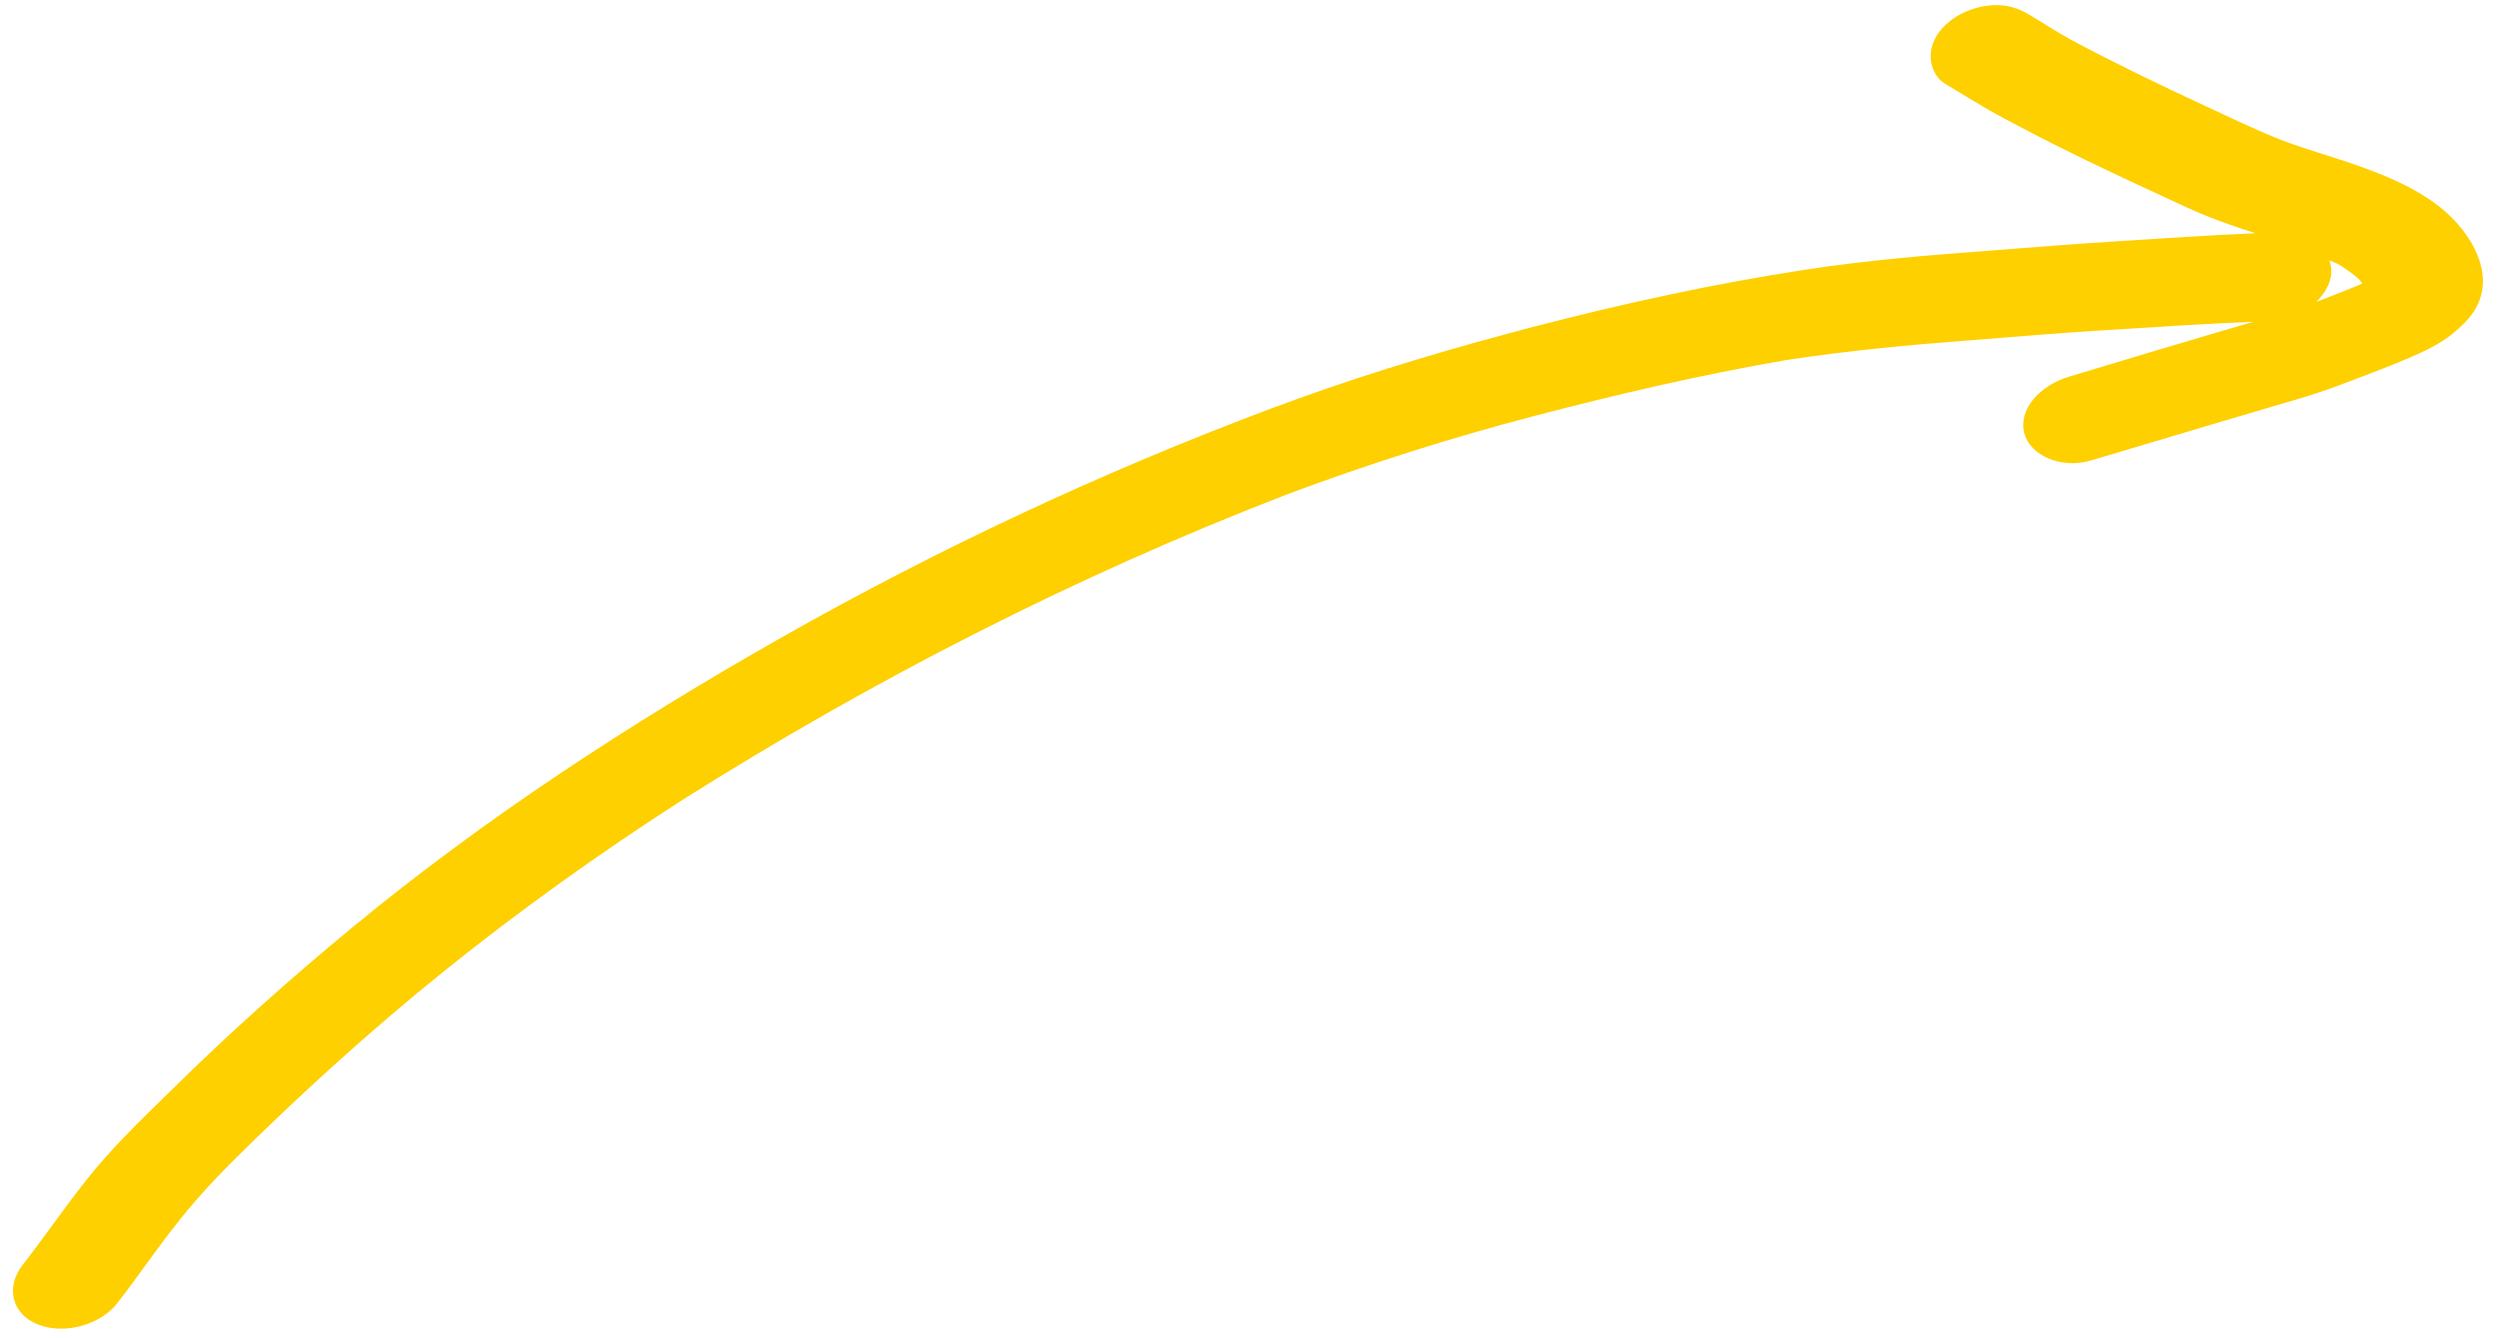 <svg width="99" height="53" viewBox="0 0 99 53" fill="none" xmlns="http://www.w3.org/2000/svg">
<path d="M0.879 50.116C1.737 49.013 2.51 47.883 3.371 46.789C4.359 45.523 5.561 44.367 6.749 43.206C9.026 40.959 11.444 38.793 13.976 36.706C19.126 32.459 24.88 28.686 30.913 25.264C37.051 21.784 43.564 18.719 50.312 16.187C53.361 15.043 56.496 14.074 59.663 13.225C60.01 13.132 60.356 13.039 60.703 12.947C64.261 12.023 67.881 11.231 71.499 10.679C73.931 10.305 76.371 10.107 78.788 9.926C80.427 9.804 82.06 9.664 83.69 9.565C85.568 9.448 87.442 9.313 89.317 9.237C88.708 9.043 88.124 8.843 87.533 8.614C86.853 8.35 86.212 8.036 85.561 7.734C84.156 7.089 82.761 6.431 81.383 5.739C80.695 5.397 80.029 5.04 79.352 4.686C78.547 4.257 77.795 3.774 77.023 3.316C76.596 3.054 76.415 2.527 76.46 2.098C76.497 1.642 76.772 1.181 77.222 0.832C77.529 0.591 77.893 0.414 78.289 0.308C78.487 0.255 78.69 0.221 78.885 0.208C79.511 0.169 79.969 0.344 80.412 0.612C80.936 0.938 81.461 1.264 82.007 1.574C83.754 2.504 85.55 3.372 87.366 4.215C88.244 4.624 89.125 5.043 90.036 5.424C90.81 5.742 91.631 5.989 92.443 6.247C94.068 6.774 95.686 7.372 96.847 8.39C98.027 9.433 99.051 11.282 97.637 12.742C97.264 13.13 96.892 13.427 96.383 13.703C96.049 13.892 95.705 14.043 95.336 14.202C94.43 14.583 93.49 14.934 92.574 15.279C91.478 15.692 90.325 15.991 89.196 16.333C88.853 16.435 88.496 16.54 88.152 16.642C86.371 17.169 84.604 17.702 82.822 18.229C81.62 18.591 80.397 18.036 80.165 17.166C79.915 16.23 80.747 15.274 81.937 14.915C83.165 14.546 84.392 14.178 85.619 13.809C86.431 13.572 87.252 13.322 88.064 13.085C88.457 12.97 88.838 12.857 89.232 12.742C87.225 12.823 85.221 12.964 83.212 13.085C81.477 13.193 79.74 13.341 78.013 13.476C75.583 13.661 73.151 13.887 70.719 14.261C67.373 14.839 64.028 15.617 60.732 16.48C57.435 17.344 54.196 18.37 51.014 19.56C42.551 22.82 34.508 26.959 27.064 31.652C23.748 33.78 20.588 36.046 17.586 38.457C14.596 40.865 11.792 43.422 9.141 46.057C8.337 46.867 7.599 47.68 6.919 48.557C6.127 49.563 5.424 50.604 4.644 51.607C3.963 52.483 2.526 52.859 1.502 52.449C0.48 52.048 0.21 50.989 0.879 50.116ZM94.112 10.958L94.122 10.946C94.112 10.958 94.112 10.958 94.112 10.958ZM91.739 11.951C92.338 11.712 92.954 11.487 93.548 11.229C93.506 11.17 93.461 11.103 93.407 11.048C93.164 10.835 92.904 10.657 92.632 10.482C92.509 10.416 92.375 10.362 92.241 10.309C92.298 10.472 92.333 10.651 92.318 10.844C92.281 11.251 92.043 11.652 91.694 11.983C91.702 11.961 91.714 11.958 91.739 11.951Z" fill="#FFD000"/>
</svg>
